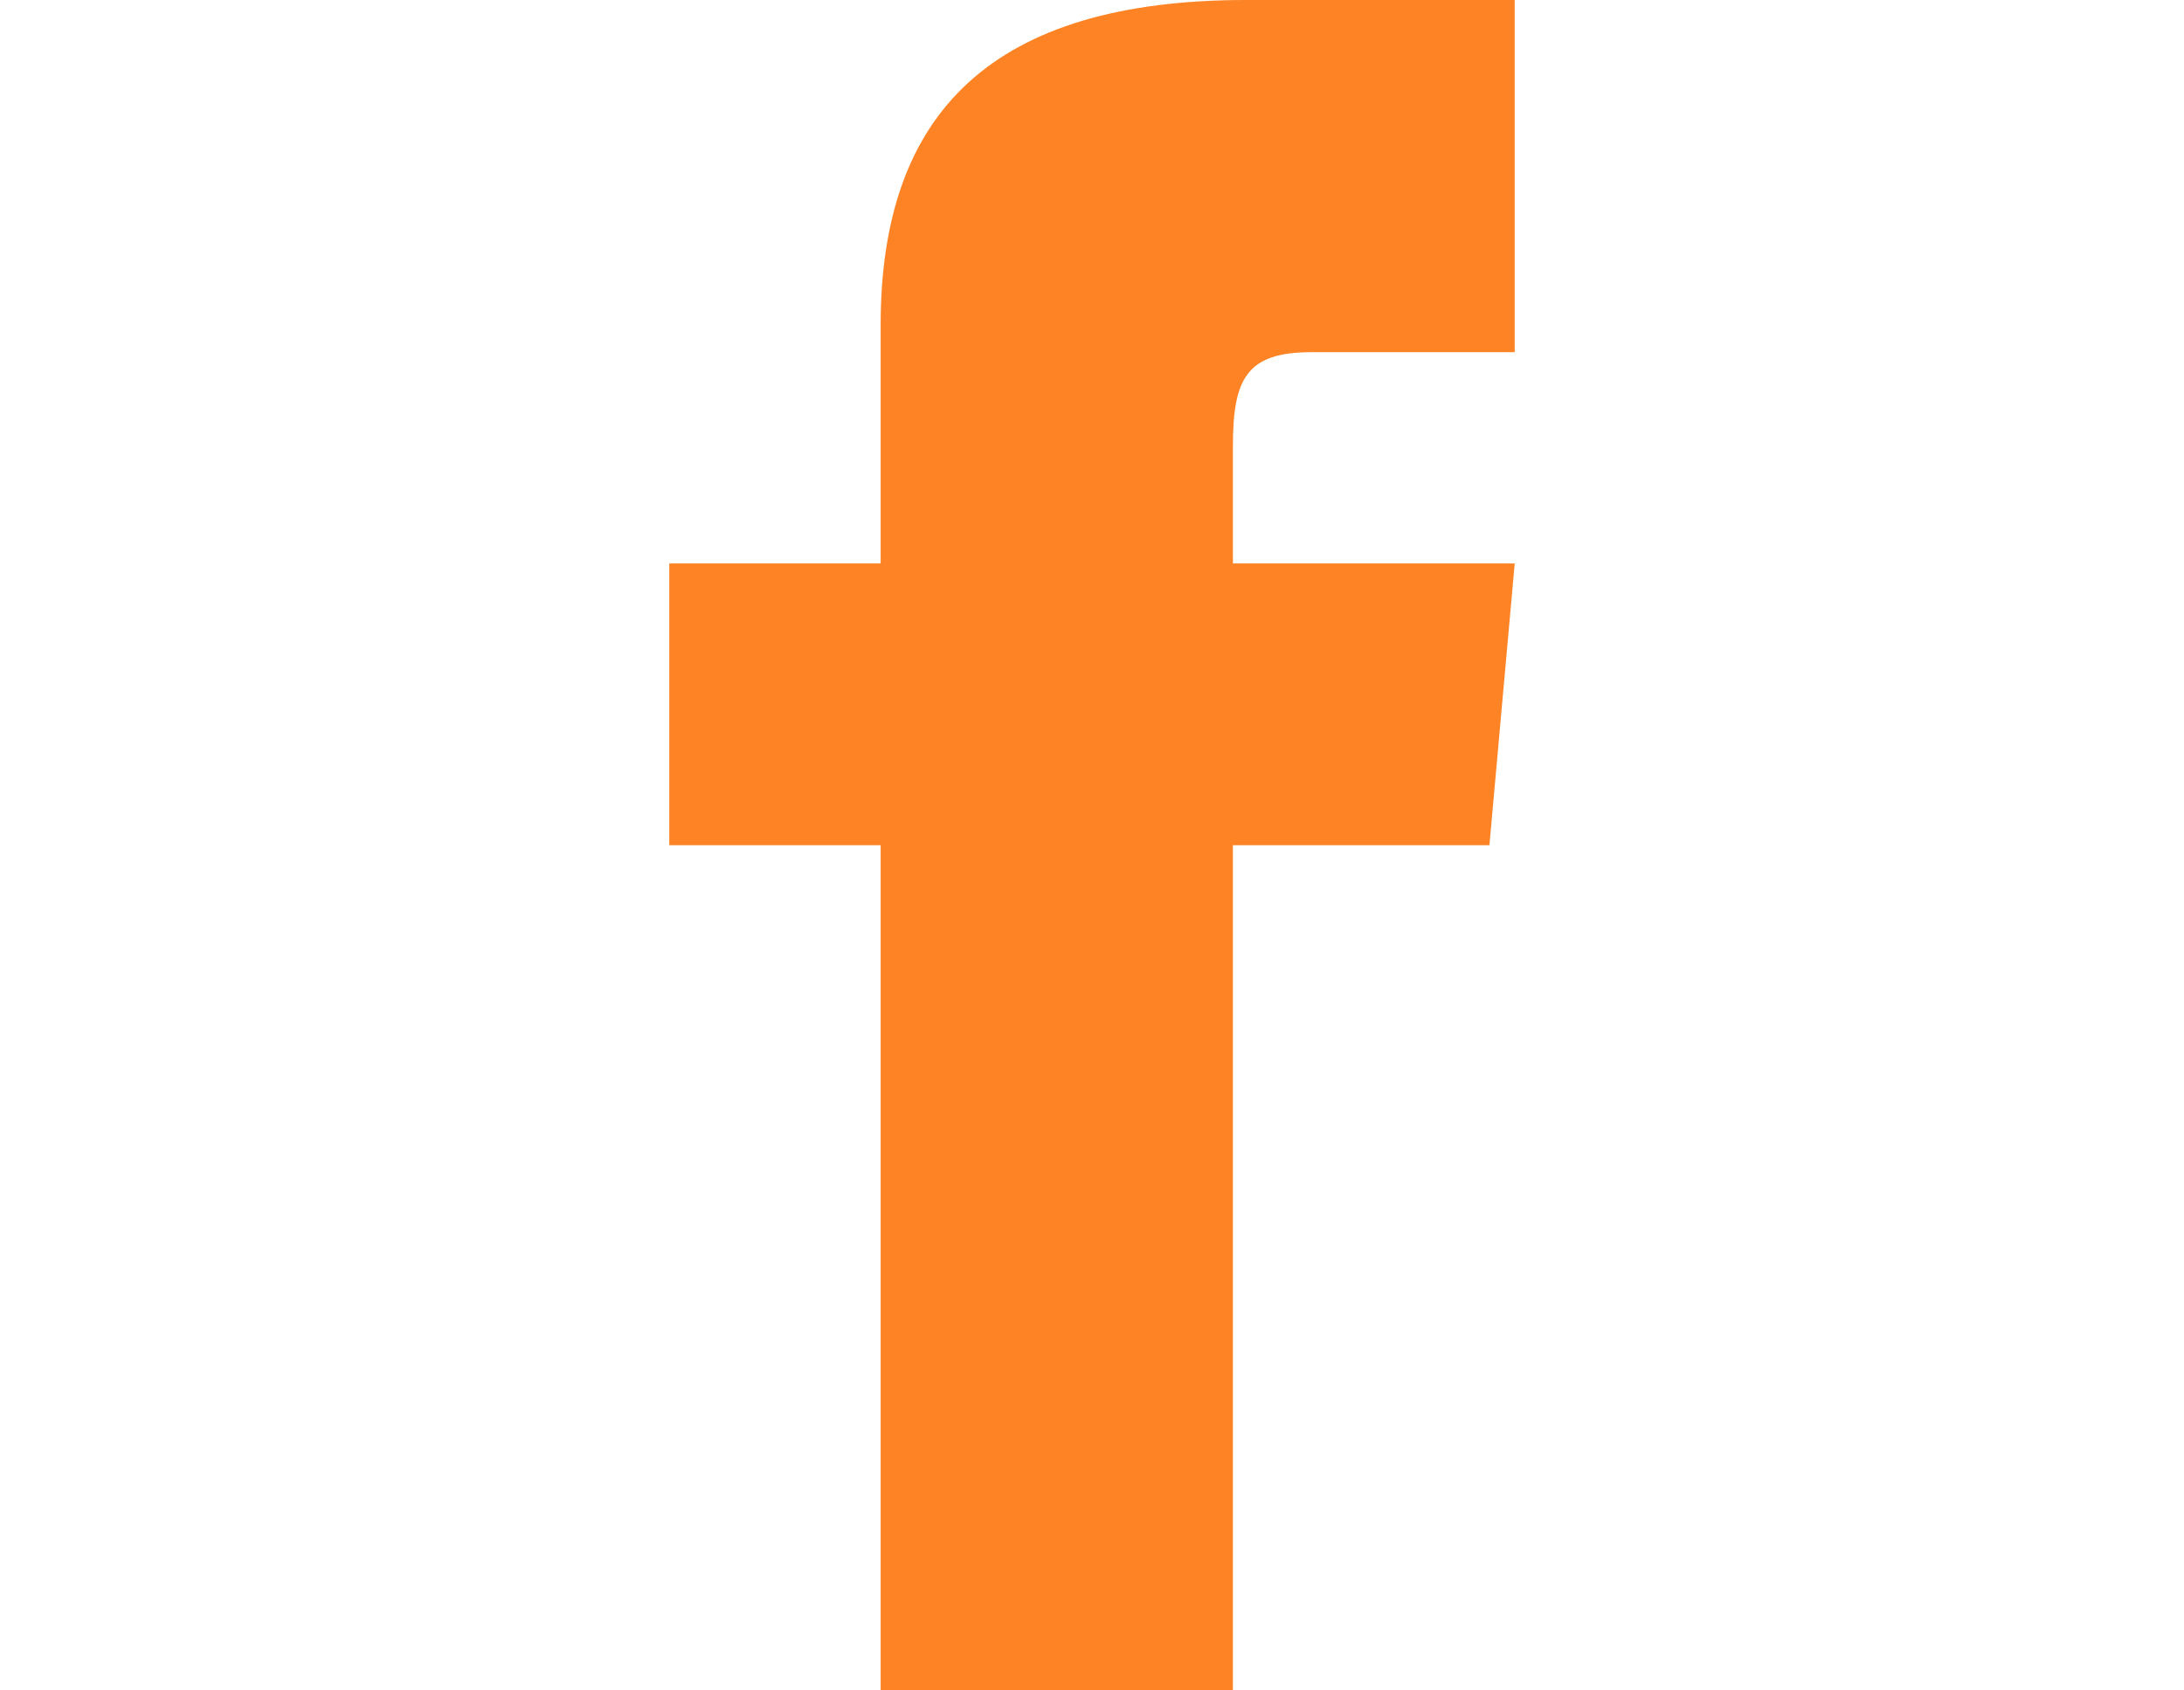 <?xml version="1.0" encoding="UTF-8" standalone="no"?><!DOCTYPE svg PUBLIC "-//W3C//DTD SVG 1.1//EN" "http://www.w3.org/Graphics/SVG/1.1/DTD/svg11.dtd"><svg width="100%" height="100%" viewBox="0 0 31 24" version="1.1" xmlns="http://www.w3.org/2000/svg" xmlns:xlink="http://www.w3.org/1999/xlink" xml:space="preserve" xmlns:serif="http://www.serif.com/" style="fill-rule:evenodd;clip-rule:evenodd;stroke-linejoin:round;stroke-miterlimit:2;"><path d="M12.5,8l-3,0l0,4l3,0l0,12l5,0l0,-12l3.641,0l0.359,-4l-4,0l0,-1.666c0,-0.956 0.192,-1.334 1.115,-1.334l2.885,0l0,-5l-3.808,0c-3.597,0 -5.192,1.584 -5.192,4.616l0,3.384Z" style="fill:#fd8324;fill-rule:nonzero;"/></svg>